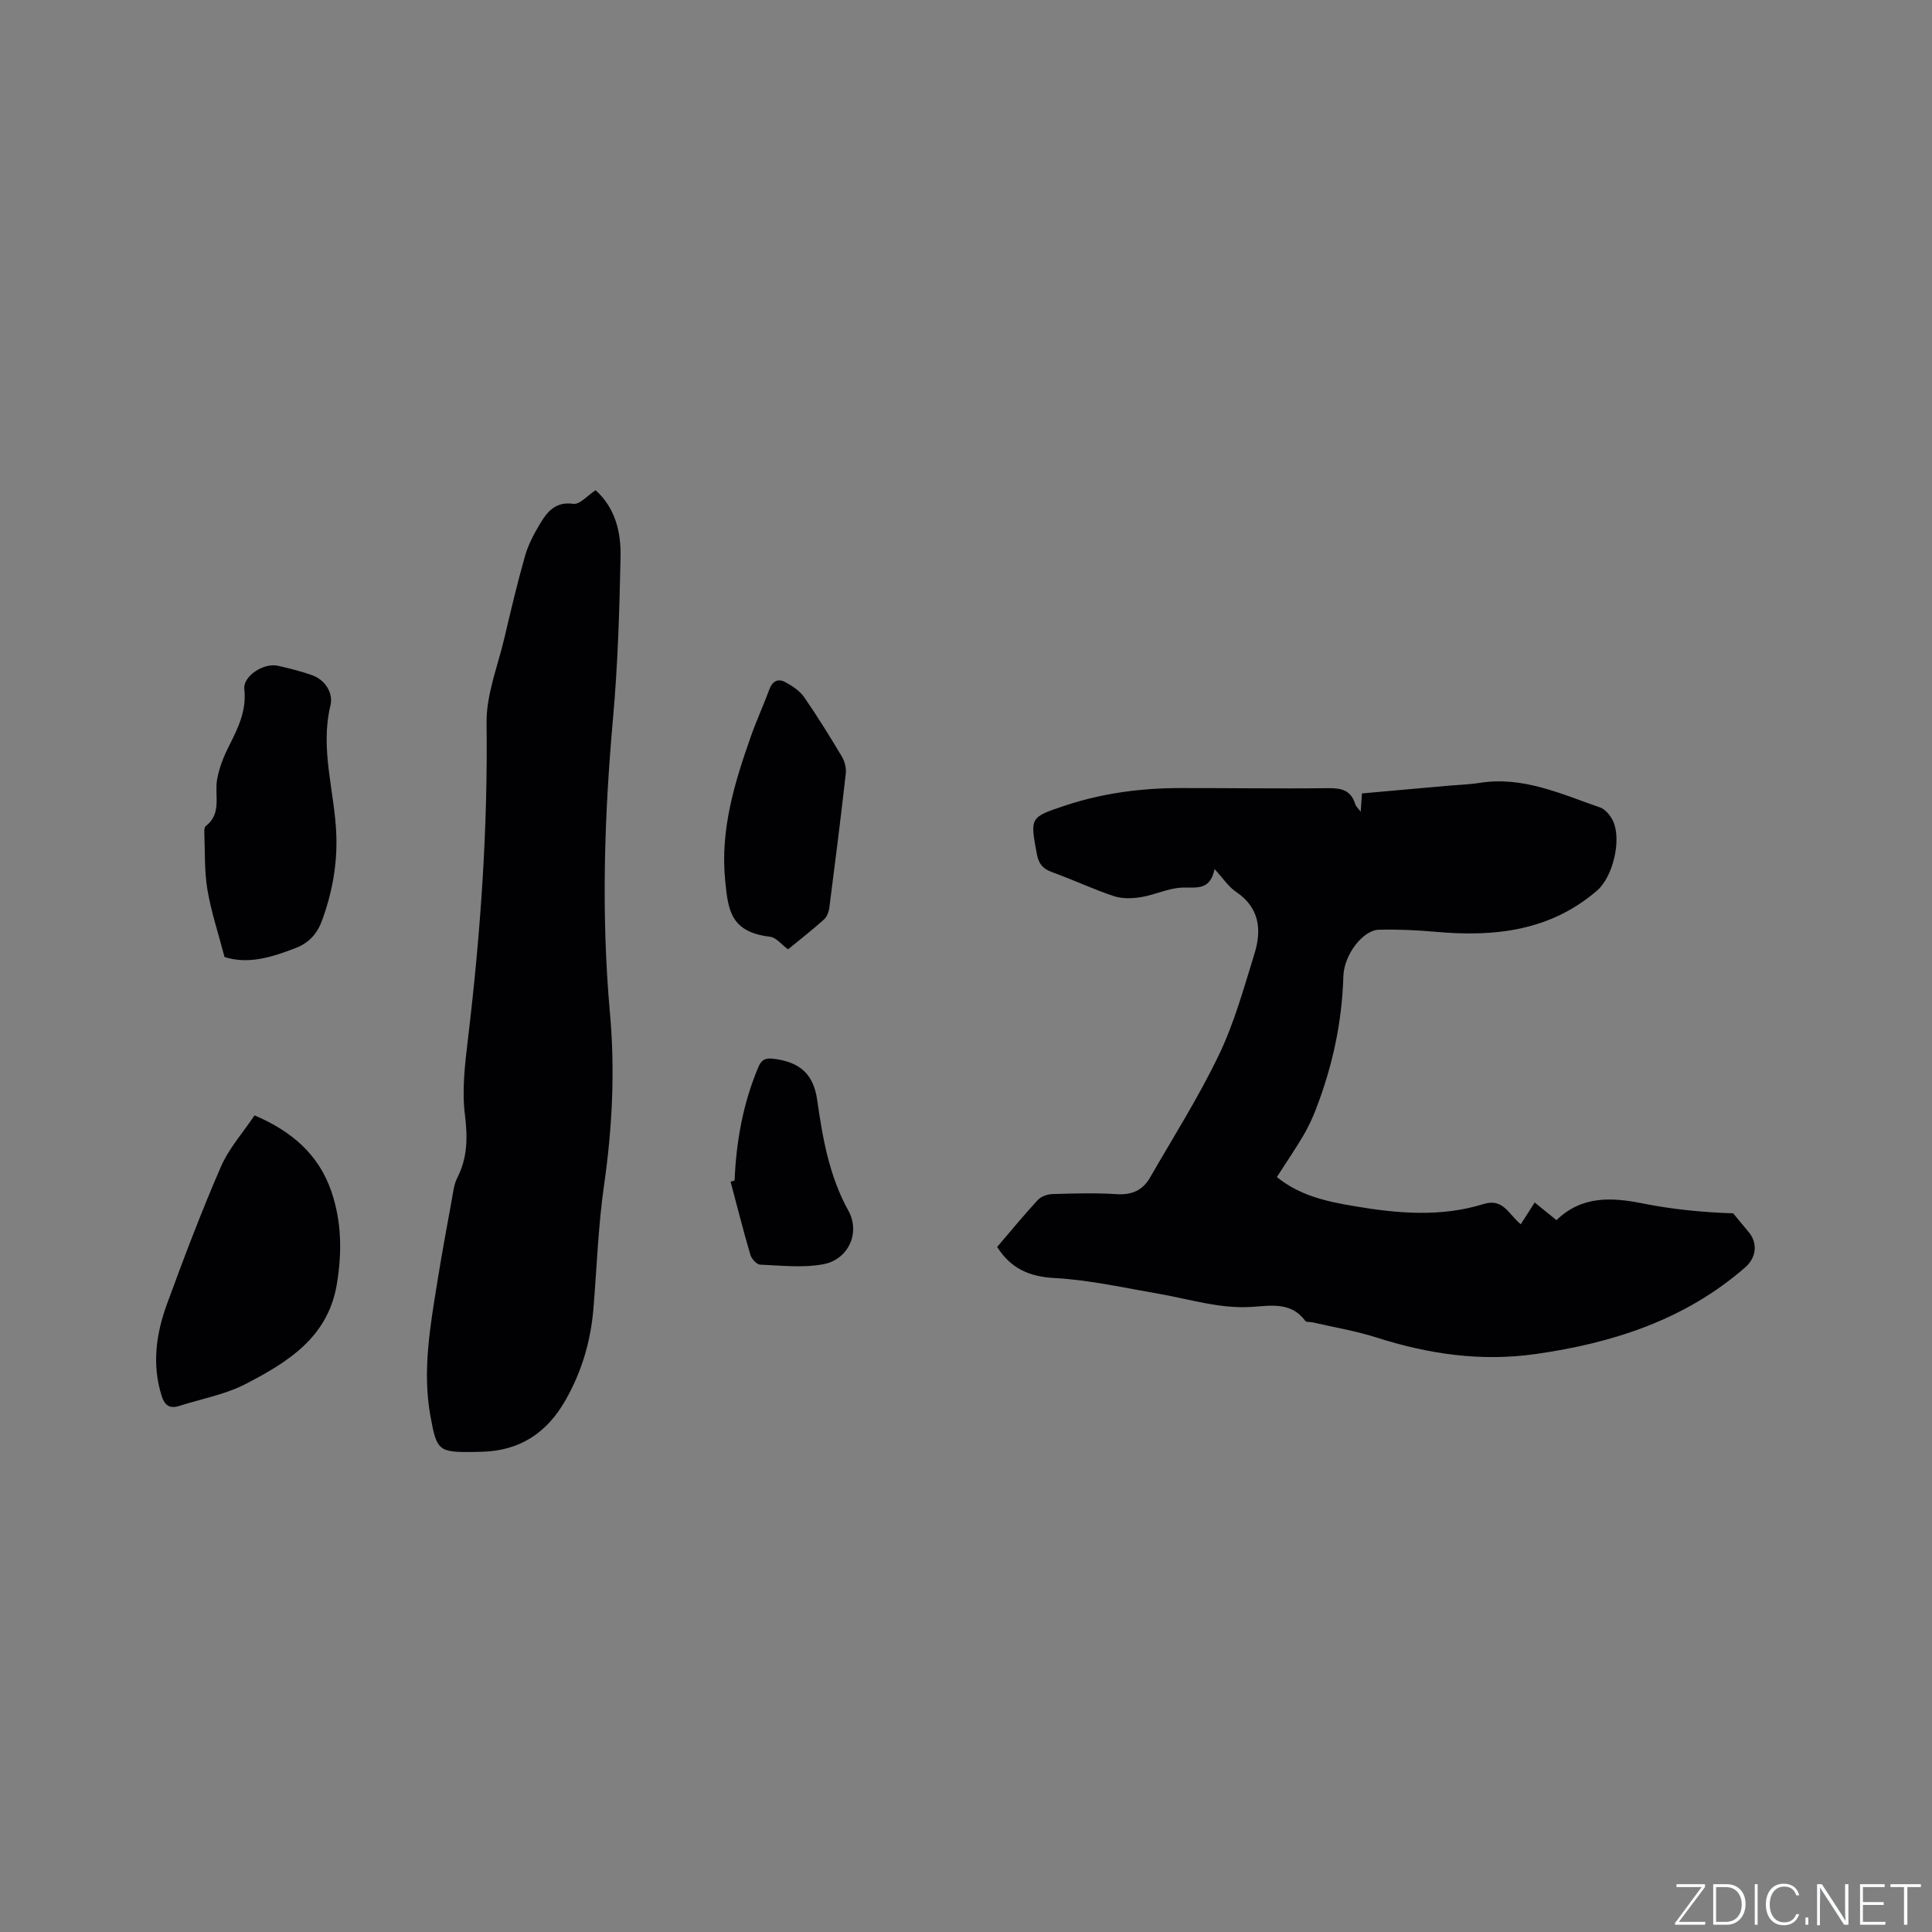 <svg enable-background="new 0 0 400 400" viewBox="0 0 400 400" xmlns="http://www.w3.org/2000/svg"><rect x="0" y="0" width="400" height="400" fill="#808080" stroke="none"/><g fill="#fafbfc"><path d="m346.9 398 5.4-7.3h-5.2v-.6h5.9v.6l-5.4 7.2h5.5l-.1.6h-6.2v-.5z"/><path d="m354.7 390.1h2.8c2.3 0 3.9 1.6 3.9 4.1s-1.6 4.3-3.9 4.3h-2.8zm.6 7.8h2c2.2 0 3.3-1.6 3.3-3.6 0-1.8-1-3.6-3.3-3.6h-2z"/><path d="m363.9 390.1v8.4h-.6v-8.4z"/><path d="m372.5 396.3c-.4 1.3-1.4 2.3-3.2 2.3-2.4 0-3.7-1.9-3.7-4.3 0-2.3 1.2-4.3 3.7-4.3 1.8 0 2.9 1 3.2 2.4h-.6c-.4-1.1-1.1-1.8-2.5-1.8-2.1 0-3 1.9-3 3.7s.9 3.7 3 3.7c1.4 0 2.1-.7 2.5-1.7z"/><path d="m373.8 398.5v-1.5h.6v1.5z"/><path d="m376.2 398.5v-8.4h1c1.3 2 4.4 6.7 4.9 7.6-.1-1.2-.1-2.4-.1-3.8v-3.8h.7v8.4h-.9c-1.2-1.9-4.4-6.8-5-7.7.1 1.1 0 2.3 0 3.9v3.9h-.6z"/><path d="m390 394.4h-4.3v3.5h4.7l-.1.6h-5.2v-8.4h5.1v.6h-4.5v3.1h4.3z"/><path d="m394.2 390.7h-2.8v-.6h6.3v.6h-2.8v7.8h-.7z"/></g><path d="m206.45 258.17c2.72-3.18 5.47-6.54 8.41-9.72.67-.73 1.97-1.2 2.99-1.23 4.45-.13 8.92-.27 13.35.02 3.14.2 5.39-.81 6.89-3.42 4.85-8.42 10.08-16.67 14.27-25.41 3.18-6.62 5.16-13.84 7.35-20.9 1.54-4.95 1.1-9.57-3.81-12.87-1.54-1.03-2.62-2.74-4.44-4.71-.9 4.48-3.72 3.76-6.65 3.84-2.87.08-5.67 1.5-8.56 1.97-1.84.3-3.93.36-5.66-.21-4.31-1.44-8.44-3.4-12.72-4.94-1.92-.69-2.81-1.69-3.19-3.72-1.43-7.66-1.51-7.66 6.01-10.14 7.62-2.51 15.47-3.55 23.46-3.57 10.28-.02 20.57.15 30.85.02 2.76-.03 4.72.45 5.58 3.3.14.45.57.81 1.14 1.59.1-1.54.17-2.54.26-3.8 5.9-.53 11.67-1.04 17.45-1.56 2.32-.21 4.67-.27 6.96-.63 8.93-1.41 16.82 2.31 24.88 5.09 1.12.39 2.2 1.72 2.72 2.88 1.78 3.93-.08 11.52-3.32 14.32-9.73 8.4-21.27 9.65-33.46 8.55-3.89-.35-7.82-.53-11.73-.43-3.28.08-7.22 5.13-7.35 9.66-.28 9.54-2.27 18.68-5.7 27.54-.72 1.86-1.57 3.69-2.58 5.4-1.72 2.9-3.61 5.69-5.49 8.61 4.84 3.91 10.44 5.08 16.08 6.03 8.94 1.52 17.92 2.29 26.76-.46 4.07-1.26 5.21 2.25 7.66 4.2.96-1.5 1.88-2.95 2.88-4.51 1.56 1.26 2.95 2.39 4.51 3.66 5.2-5.03 11.3-4.78 17.81-3.47 6.18 1.24 12.49 1.85 18.79 2.06 1.04 1.26 2.06 2.54 3.12 3.78 2 2.33 1.72 5.35-.67 7.43-12.45 10.84-27.38 15.65-43.38 17.92-11.25 1.6-22.13.03-32.89-3.41-4.31-1.38-8.83-2.12-13.26-3.15-.51-.12-1.3.01-1.53-.3-2.91-4.02-7.26-3.14-11.1-2.9-6.61.42-12.76-1.59-19.09-2.69-7.18-1.24-14.37-2.87-21.61-3.28-5.27-.27-9.11-1.91-11.99-6.44z" fill="#010104"/><path d="m123.31 101.49c4.08 3.68 5.27 8.67 5.17 13.77-.23 11.11-.56 22.25-1.55 33.32-1.83 20.42-2.48 40.79-.64 61.24 1.06 11.85.48 23.67-1.22 35.5-1.22 8.48-1.5 17.09-2.21 25.65-.56 6.74-2.43 13.06-5.8 18.96-3.83 6.72-9.41 10.42-17.21 10.64-.64.02-1.27.04-1.91.05-7.15.07-7.53-.26-8.83-7.47-1.71-9.48 0-18.79 1.49-28.09.9-5.64 1.96-11.26 2.98-16.89.26-1.45.43-3.01 1.08-4.29 2.17-4.23 2.17-8.45 1.59-13.14-.62-5.05 0-10.33.61-15.44 2.62-21.8 4.16-43.63 3.88-65.63-.08-5.86 2.33-11.77 3.7-17.63 1.33-5.67 2.67-11.34 4.26-16.93.65-2.28 1.79-4.46 3.01-6.51 1.53-2.56 3.2-4.81 7.01-4.29 1.34.17 2.95-1.76 4.59-2.82z" fill="#010104"/><path d="m52.7 230.93c7.63 3.24 13.28 8.05 15.91 15.76 2.13 6.23 2.21 12.6 1.14 19.12-1.81 11.07-10.14 16.18-18.83 20.7-4.24 2.21-9.18 3.09-13.8 4.57-2.04.65-3.06-.15-3.68-2.16-2.02-6.5-1.1-12.85 1.15-18.99 3.49-9.53 7.09-19.03 11.13-28.34 1.65-3.81 4.56-7.05 6.98-10.66z" fill="#010104"/><path d="m46.49 198.14c-1.3-4.97-2.79-9.4-3.55-13.95-.65-3.91-.48-7.95-.64-11.94-.02-.41.03-1.01.29-1.21 3.4-2.6 1.79-6.34 2.35-9.6.4-2.33 1.29-4.64 2.36-6.76 1.91-3.81 3.8-7.48 3.28-12.01-.3-2.65 3.97-5.49 6.95-4.83 2.37.53 4.74 1.13 7.03 1.93 2.9 1.02 4.45 3.83 3.86 6.26-2.21 9.12.88 17.86 1.21 26.77.22 6.13-.84 11.96-2.93 17.71-1.03 2.82-2.74 4.7-5.42 5.74-4.88 1.89-9.8 3.48-14.79 1.89z" fill="#010104"/><path d="m163.16 196.55c-1.42-1.04-2.48-2.45-3.69-2.6-8.26-.98-8.72-5.53-9.33-11.67-1.05-10.52 1.96-20.33 5.4-30.04 1.13-3.19 2.56-6.27 3.72-9.45.65-1.79 1.83-2.39 3.37-1.54 1.42.78 2.94 1.77 3.84 3.06 2.77 4 5.33 8.15 7.83 12.33.59.99.94 2.38.81 3.51-1.04 9.26-2.21 18.5-3.4 27.74-.11.88-.5 1.93-1.12 2.49-2.53 2.25-5.19 4.33-7.43 6.17z" fill="#010104"/><path d="m152.09 244.41c.33-8.08 1.74-15.93 4.9-23.44.68-1.63 1.51-1.95 3.1-1.77 5.42.64 8.32 3.1 9.09 8.48 1.14 7.96 2.48 15.76 6.47 22.99 2.53 4.58-.02 10.1-5.17 11.07-4.23.8-8.73.27-13.11.09-.72-.03-1.77-1.21-2.02-2.05-1.47-5.01-2.75-10.08-4.09-15.12.28-.09.56-.17.83-.25z" fill="#010104"/></svg>